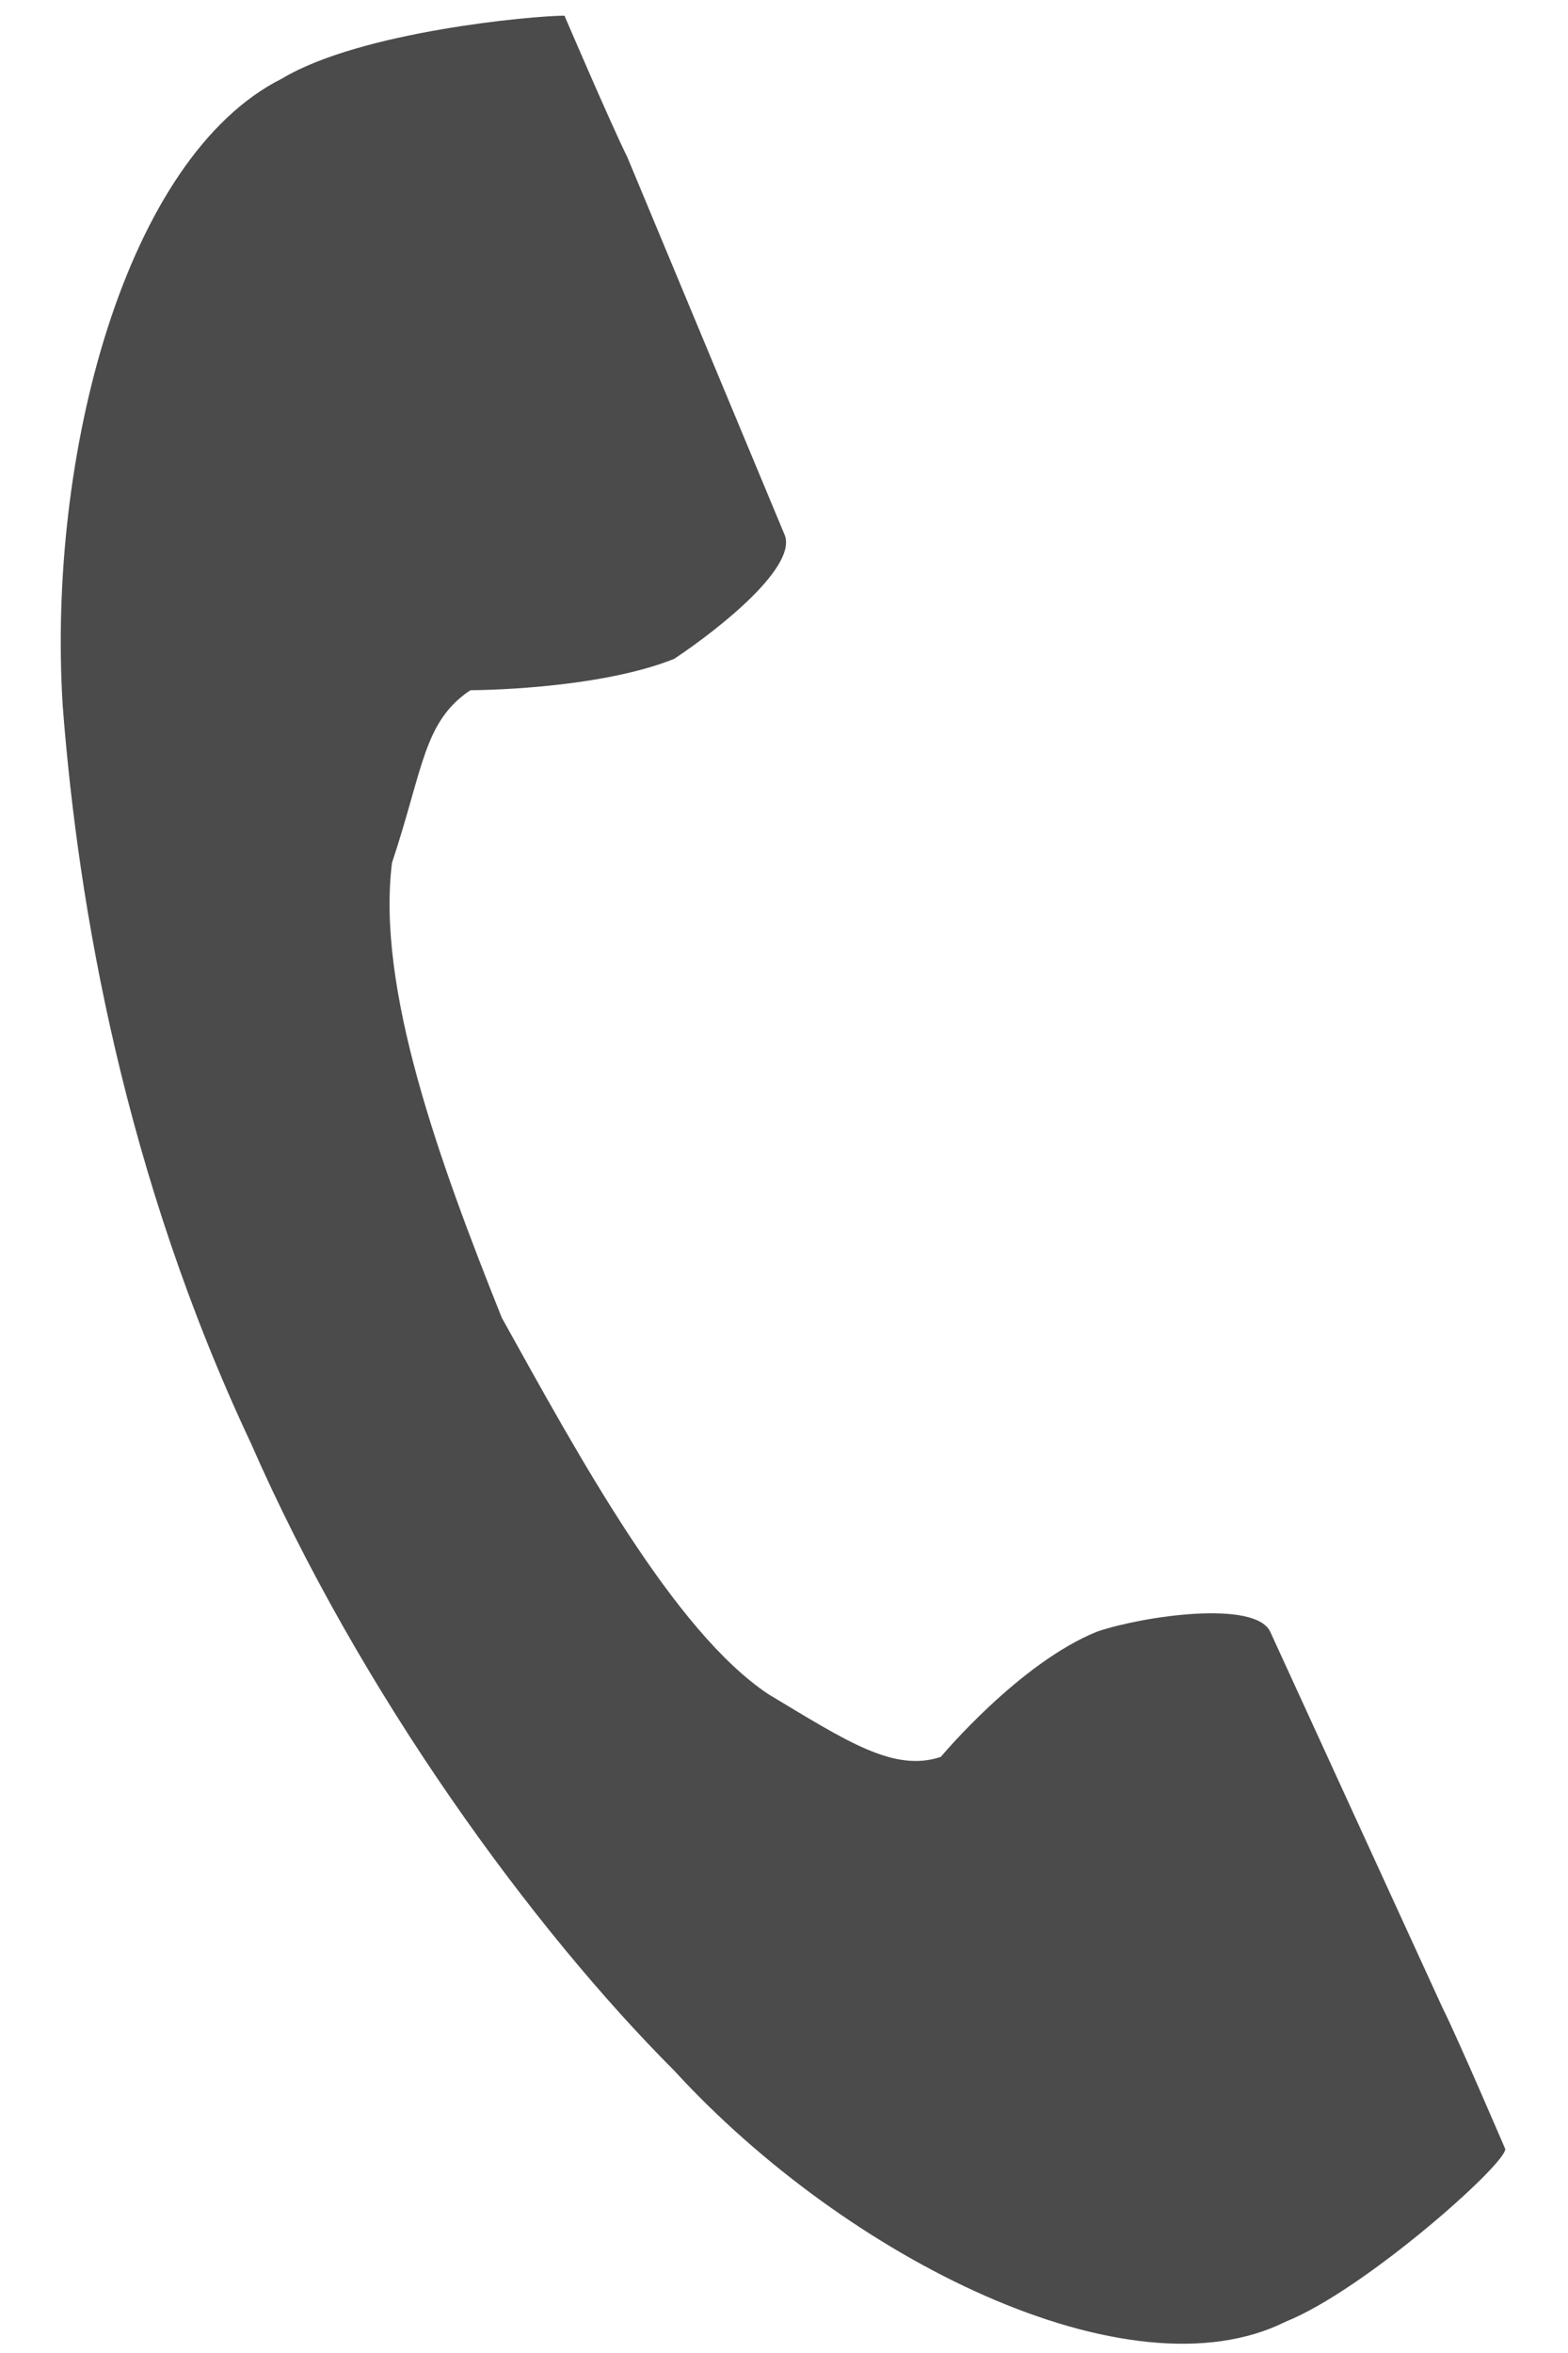 <?xml version="1.0" encoding="utf-8"?>
<!-- Generator: Adobe Illustrator 23.1.1, SVG Export Plug-In . SVG Version: 6.00 Build 0)  -->
<svg version="1.1" id="レイヤー_1" xmlns="http://www.w3.org/2000/svg" xmlns:xlink="http://www.w3.org/1999/xlink" x="0px"
	 y="0px" viewBox="0 0 10 15" style="enable-background:new 0 0 10 15;" xml:space="preserve">
<style type="text/css">
	.st0{fill:#4B4B4B;}
</style>
<g>
	<path class="st0" d="M1.8,0.5c-1,0.5-1.5,2.4-1.4,4c0.1,1.3,0.4,3,1.2,4.7c0.7,1.6,1.8,3.1,2.7,4c1.1,1.2,2.9,2.1,3.9,1.6
		c0.5-0.2,1.4-1,1.4-1.1c0,0-0.3-0.7-0.4-0.9l-1.1-2.4c-0.1-0.2-0.8-0.1-1.1,0c-0.5,0.2-1,0.8-1,0.8c-0.3,0.1-0.6-0.1-1.1-0.4
		c-0.6-0.4-1.2-1.5-1.7-2.4c-0.4-1-0.8-2.1-0.7-2.9C2.7,4.9,2.7,4.6,3,4.4c0,0,0.8,0,1.3-0.2C4.6,4,5.1,3.6,5,3.4L4,1
		C3.9,0.8,3.6,0.1,3.6,0.1C3.4,0.1,2.3,0.2,1.8,0.5z"/>
</g>
</svg>
